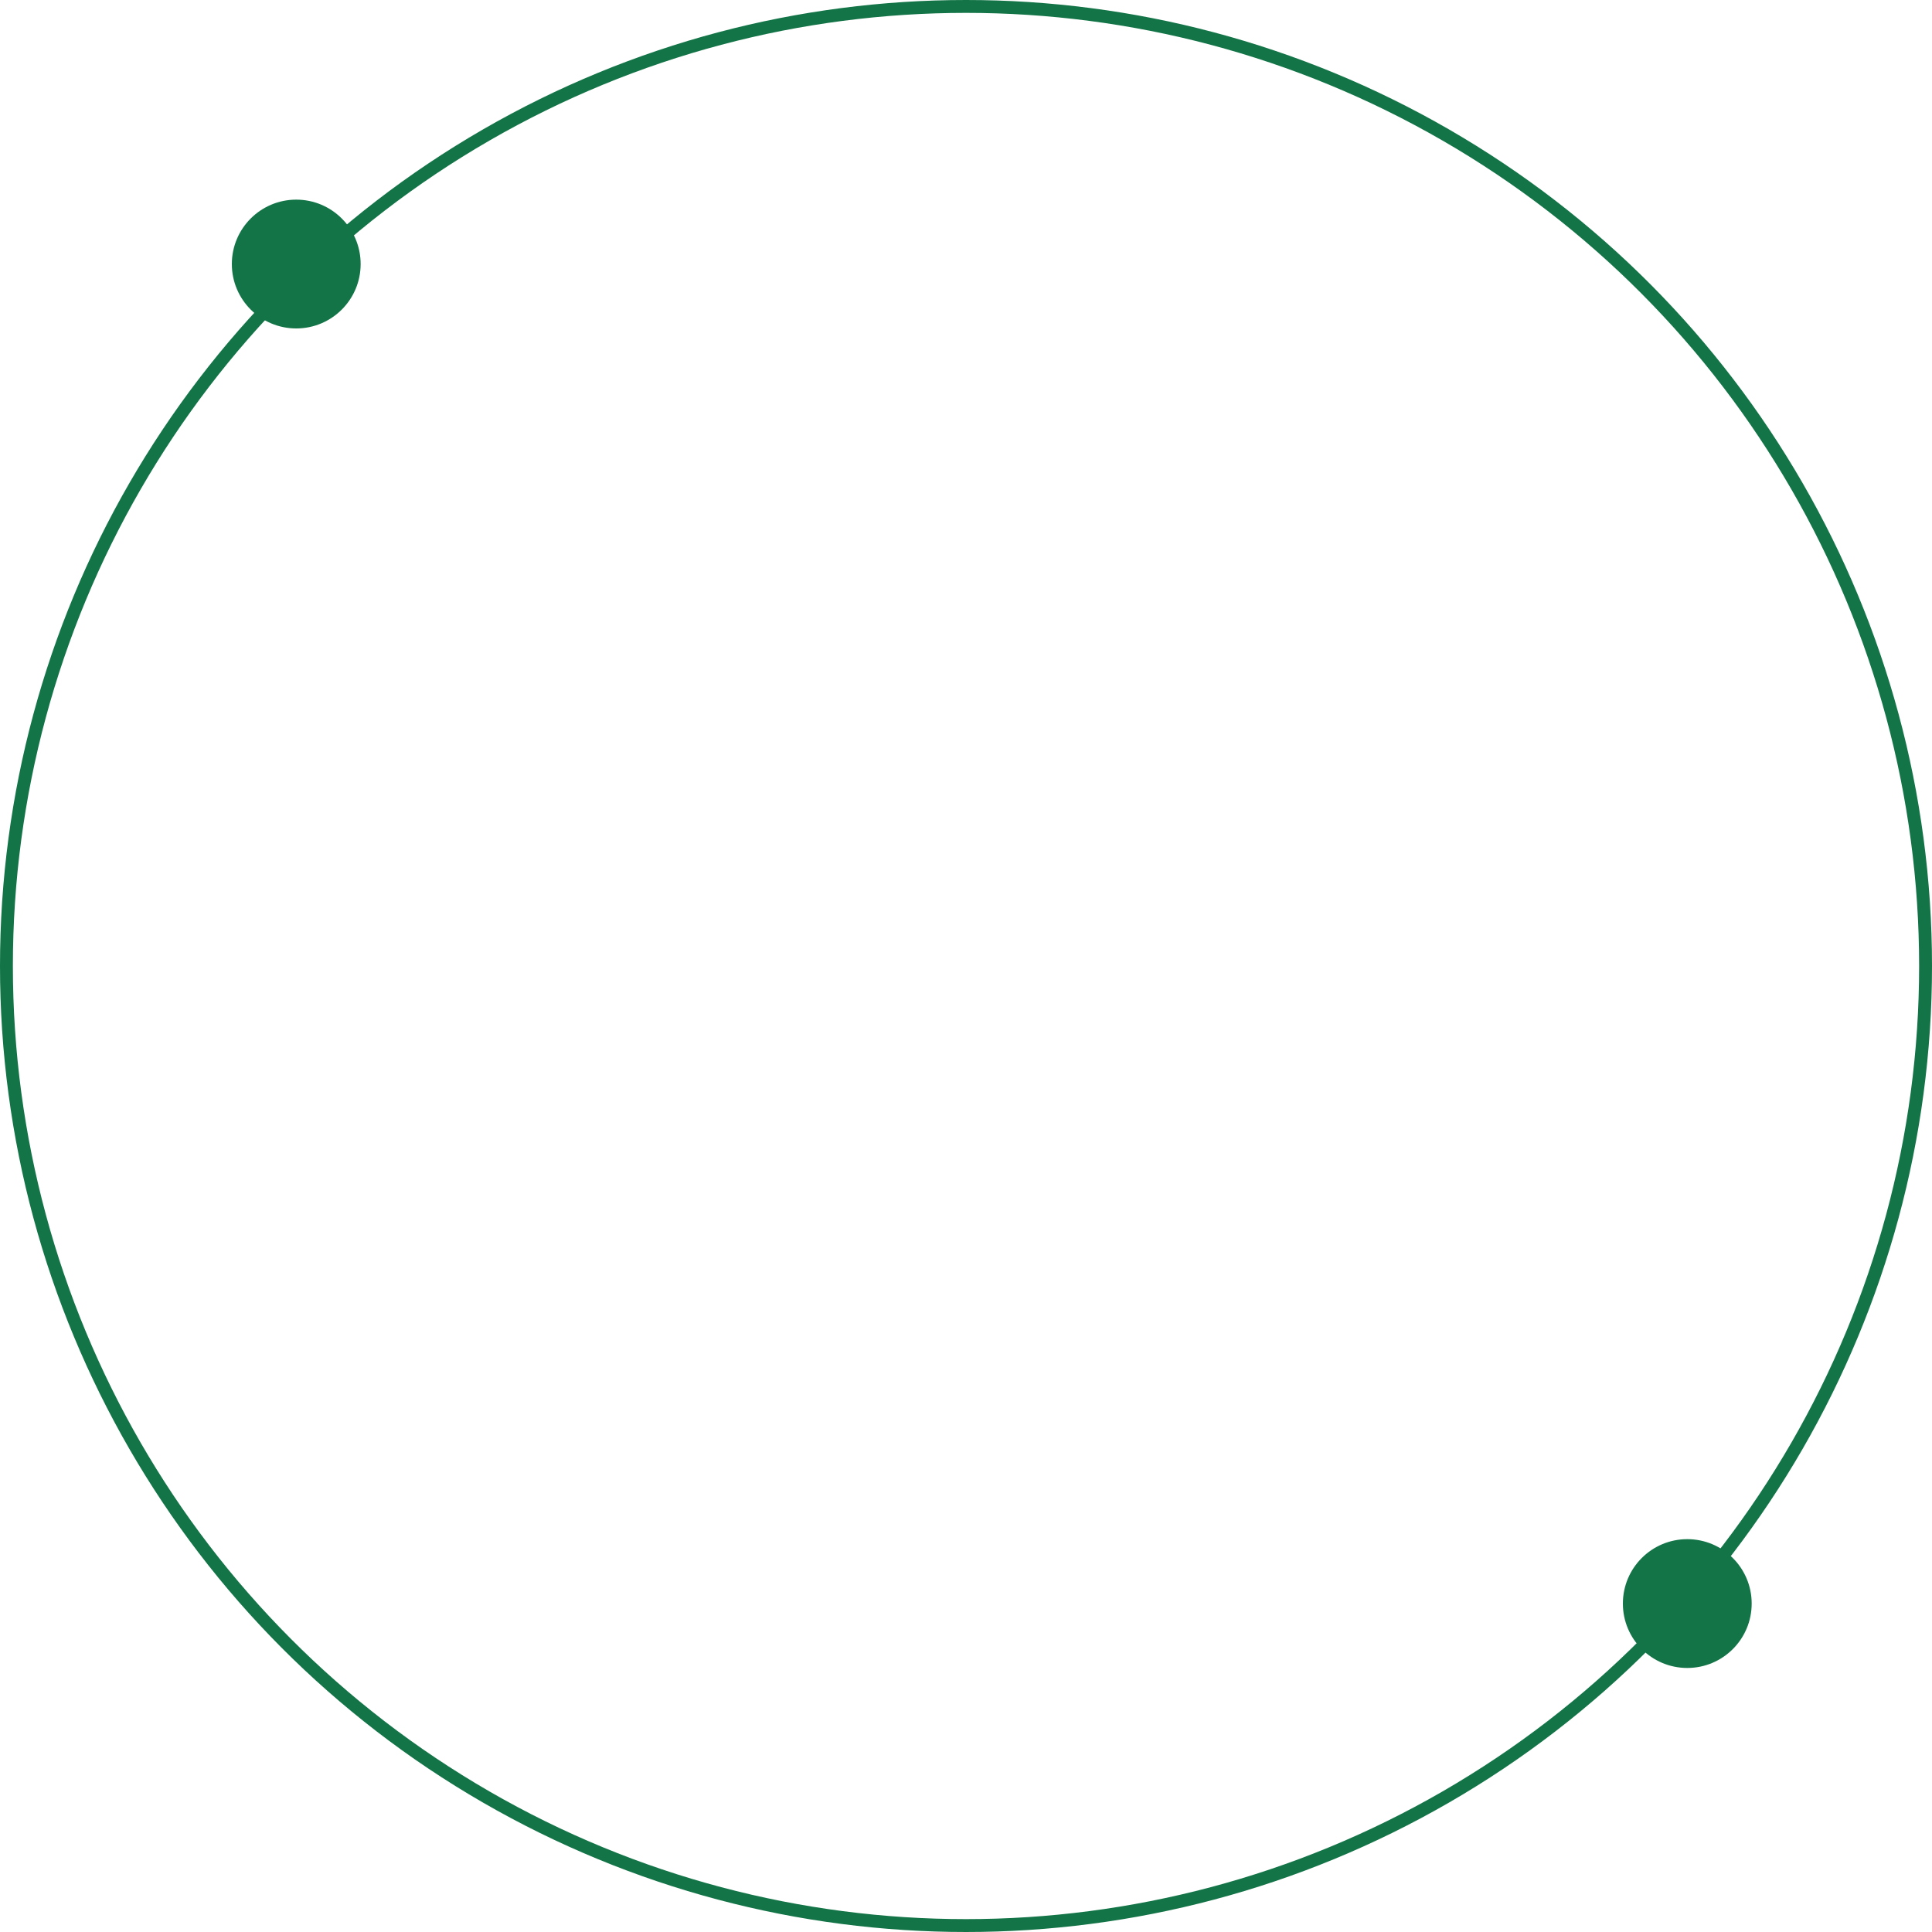<?xml version="1.0" encoding="UTF-8"?> <svg xmlns="http://www.w3.org/2000/svg" width="300" height="300" viewBox="0 0 300 300" fill="none"><circle cx="150" cy="150" r="149" stroke="#137447" stroke-width="2"></circle><circle cx="46" cy="41" r="10" fill="#137447"></circle><circle cx="262" cy="249" r="10" fill="#137447"></circle></svg> 